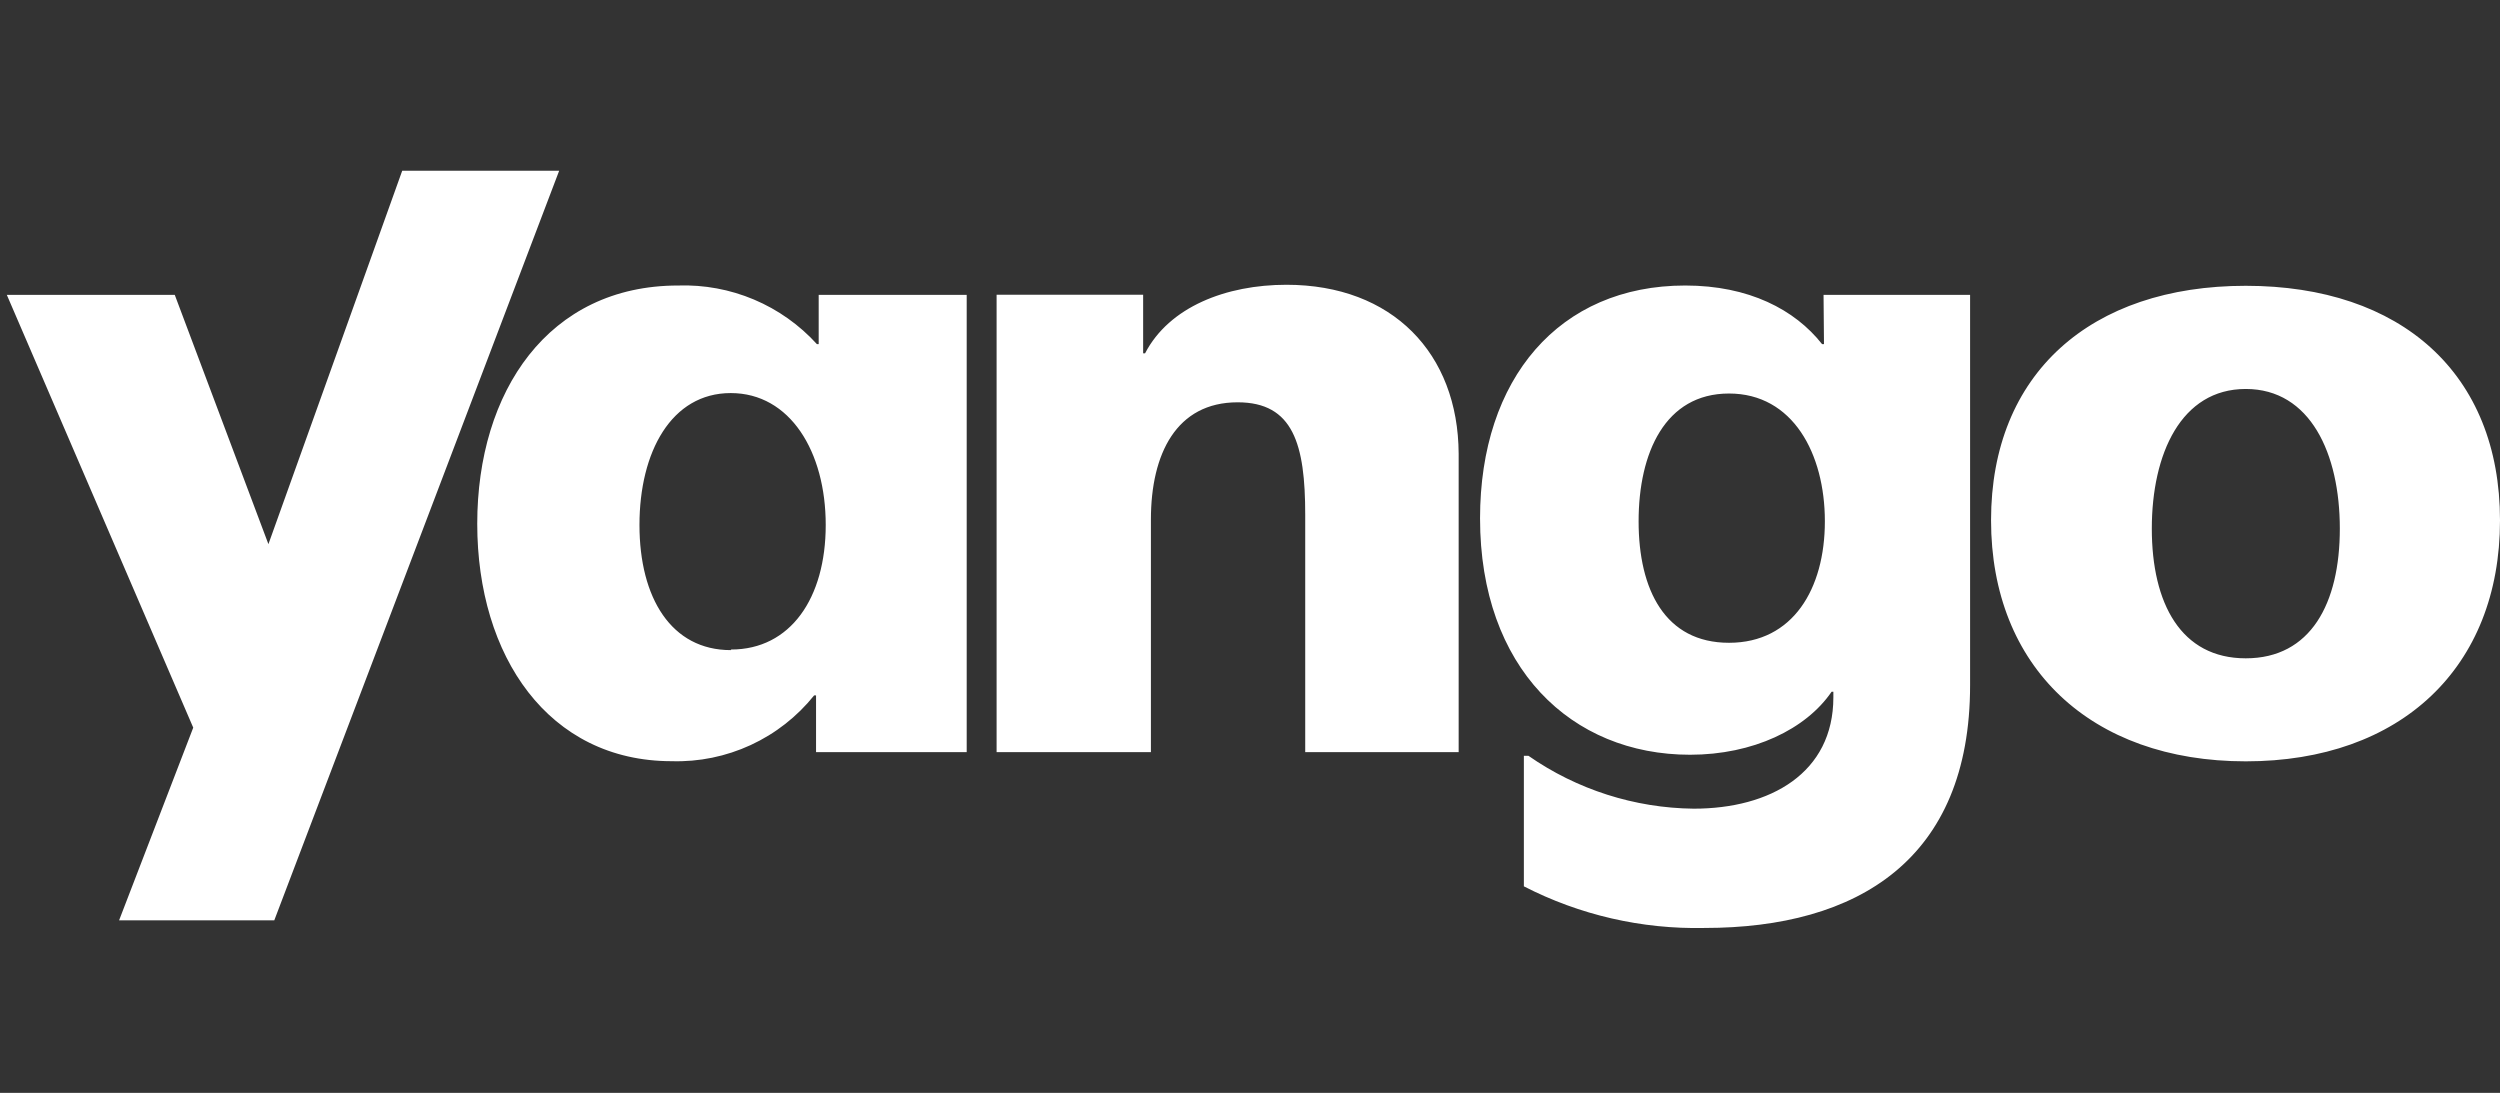 <svg width="366" height="160" viewBox="0 0 366 160" fill="none" xmlns="http://www.w3.org/2000/svg">
<rect x="0" y="0" width="366" height="160" fill="#333333" stroke="none"/>
<path fill-rule="evenodd" clip-rule="evenodd" d="M58.883 25L39.296 79.665L25.587 43.172H1L28.29 106.526L17.434 134.738H40.154L81.861 25H58.883ZM267.032 50.38H266.753C262.762 45.317 256.026 41.799 246.715 41.799C228.264 41.799 216.679 55.422 216.679 75.889C216.679 97.794 230.045 110.495 247.422 110.495C256.648 110.495 264.393 106.762 268.147 101.27H268.405V102.085C268.405 113.177 259.179 118.39 247.959 118.39C239.298 118.295 230.866 115.596 223.759 110.645H223.094V129.761C231.26 133.958 240.345 136.052 249.525 135.854C271.966 135.854 288.422 125.835 288.422 100.304V43.172H266.967L267.032 50.38ZM253.129 94.104C243.775 94.104 239.892 86.359 239.892 76.319C239.892 66.278 243.775 57.611 253.129 57.611C262.483 57.611 267.16 66.428 267.16 76.319C267.16 86.209 262.483 94.104 253.129 94.104ZM119.598 50.381H119.856V43.172H141.525V110.109H119.47V101.806H119.191C116.698 104.917 113.517 107.406 109.898 109.078C106.279 110.749 102.322 111.558 98.337 111.439C80.294 111.439 69.868 96.078 69.868 76.683C69.868 57.289 80.294 41.799 99.281 41.799C103.087 41.672 106.876 42.374 110.384 43.855C113.892 45.337 117.036 47.564 119.598 50.381ZM93.618 76.855C93.618 87.561 98.294 95.177 106.983 95.177L107.026 95.091C115.715 95.091 120.886 87.582 120.886 76.855C120.886 66.128 115.672 57.546 106.983 57.546C98.294 57.546 93.618 66.15 93.618 76.855ZM188.338 41.691C179.52 41.691 171.175 44.91 167.635 51.732H167.356V43.15H145.902V110.109H168.493V76.061C168.493 66.428 172.226 58.898 181.194 58.898C189.346 58.898 191.084 65.055 191.084 75.353V110.109H213.547V66.428C213.482 51.732 203.849 41.691 188.338 41.691ZM291.49 76.168C291.49 54.714 306.057 41.841 328.777 41.841C351.518 41.841 366 54.671 366 76.189C366 97.708 351.497 111.46 328.777 111.46C306.057 111.46 291.49 97.622 291.49 76.168ZM315.025 77.391C315.025 88.354 319.294 96.378 328.777 96.378C338.281 96.378 342.551 88.354 342.551 77.391C342.551 66.428 338.238 56.945 328.777 56.945C319.316 56.945 315.025 66.428 315.025 77.391Z" fill="white"/>
</svg>
